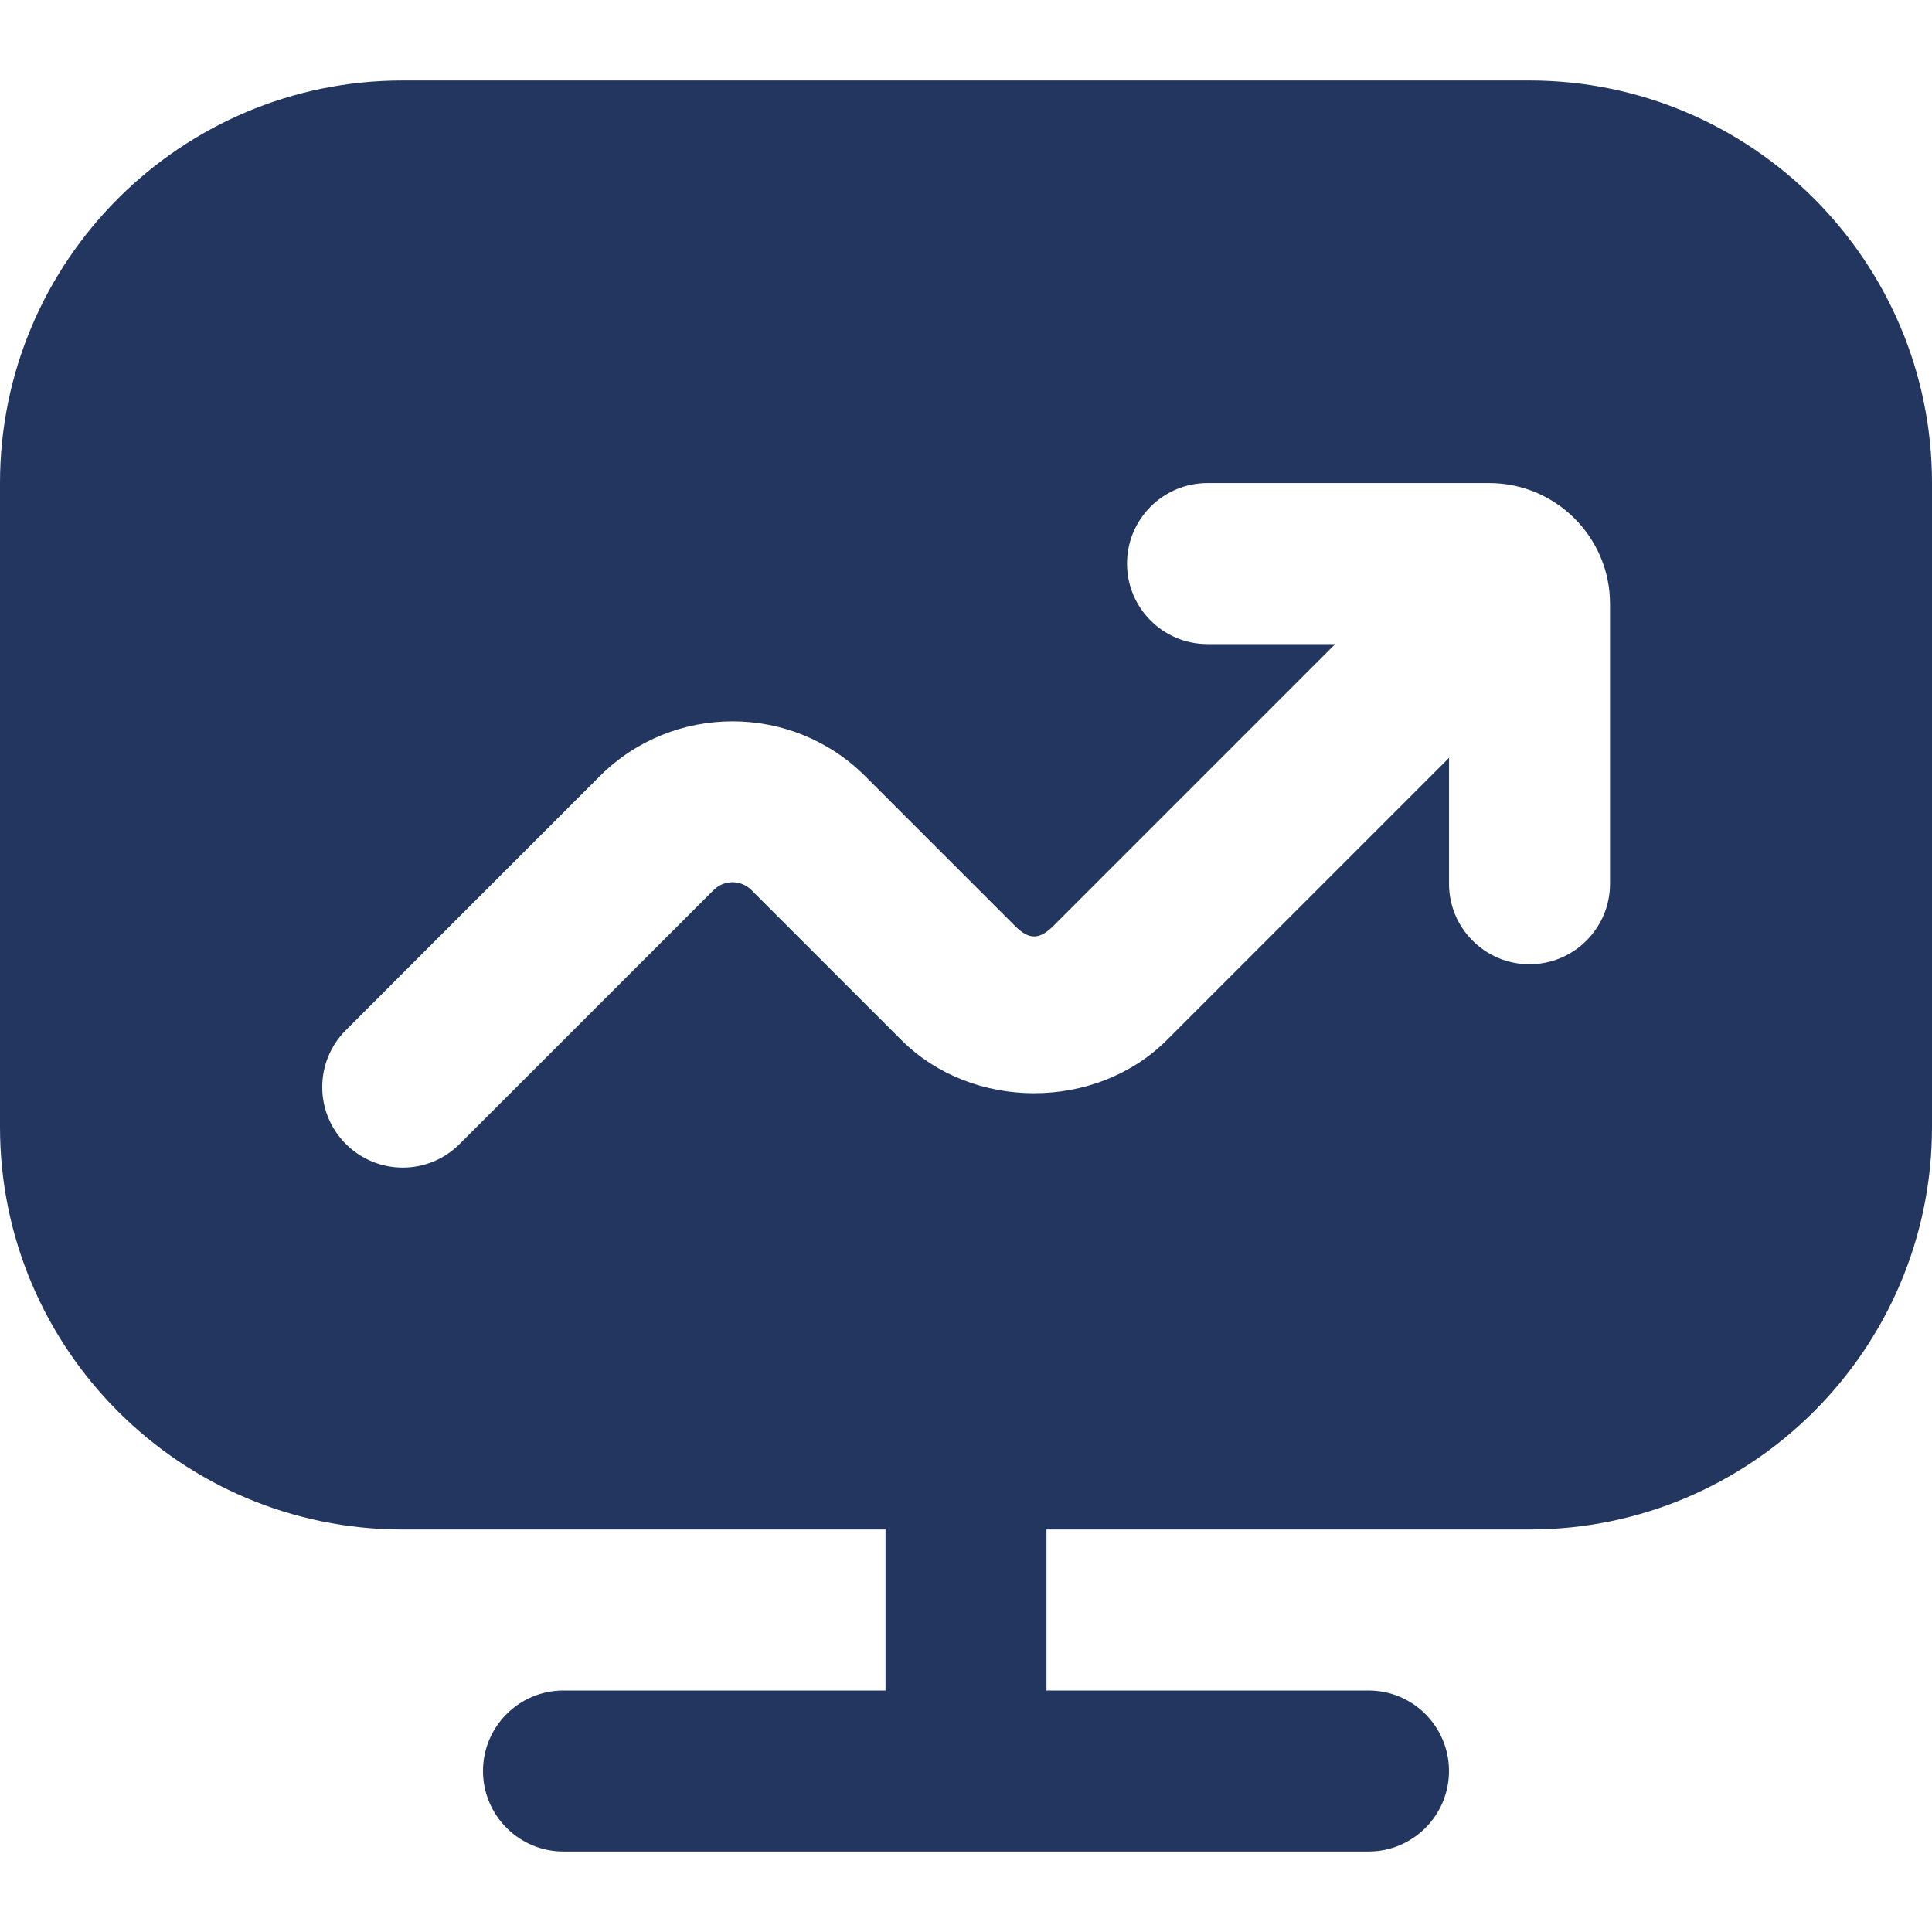 <?xml version="1.0" encoding="UTF-8"?> <svg xmlns="http://www.w3.org/2000/svg" width="32" height="32" viewBox="0 0 32 32" fill="none"><path d="M25.333 1.333H6.667C2.991 1.333 0 4.324 0 8V18.667C0 22.343 2.991 25.333 6.667 25.333H14.667V28H9.333C8.597 28 8 28.597 8 29.333C8 30.069 8.597 30.667 9.333 30.667H22.667C23.403 30.667 24 30.069 24 29.333C24 28.597 23.403 28 22.667 28H17.333V25.333H25.333C29.009 25.333 32 22.343 32 18.667V8C32 4.324 29.009 1.333 25.333 1.333ZM26.667 14.637C26.667 15.373 26.069 15.971 25.333 15.971C24.597 15.971 24 15.373 24 14.637V12.553L19.328 17.225C18.153 18.401 16.104 18.401 14.929 17.225L12.447 14.743C12.273 14.569 11.992 14.569 11.819 14.743L7.613 18.948C7.353 19.208 7.012 19.339 6.671 19.339C6.329 19.339 5.988 19.208 5.728 18.948C5.207 18.427 5.207 17.584 5.728 17.063L9.933 12.857C11.145 11.644 13.12 11.644 14.332 12.857L16.815 15.34C17.041 15.567 17.216 15.567 17.443 15.34L22.115 10.668H20C19.264 10.668 18.667 10.071 18.667 9.335C18.667 8.599 19.264 8.001 20 8.001H24.667C25.769 8.001 26.667 8.899 26.667 10.001V14.639V14.637Z" fill="#23365F"></path></svg> 